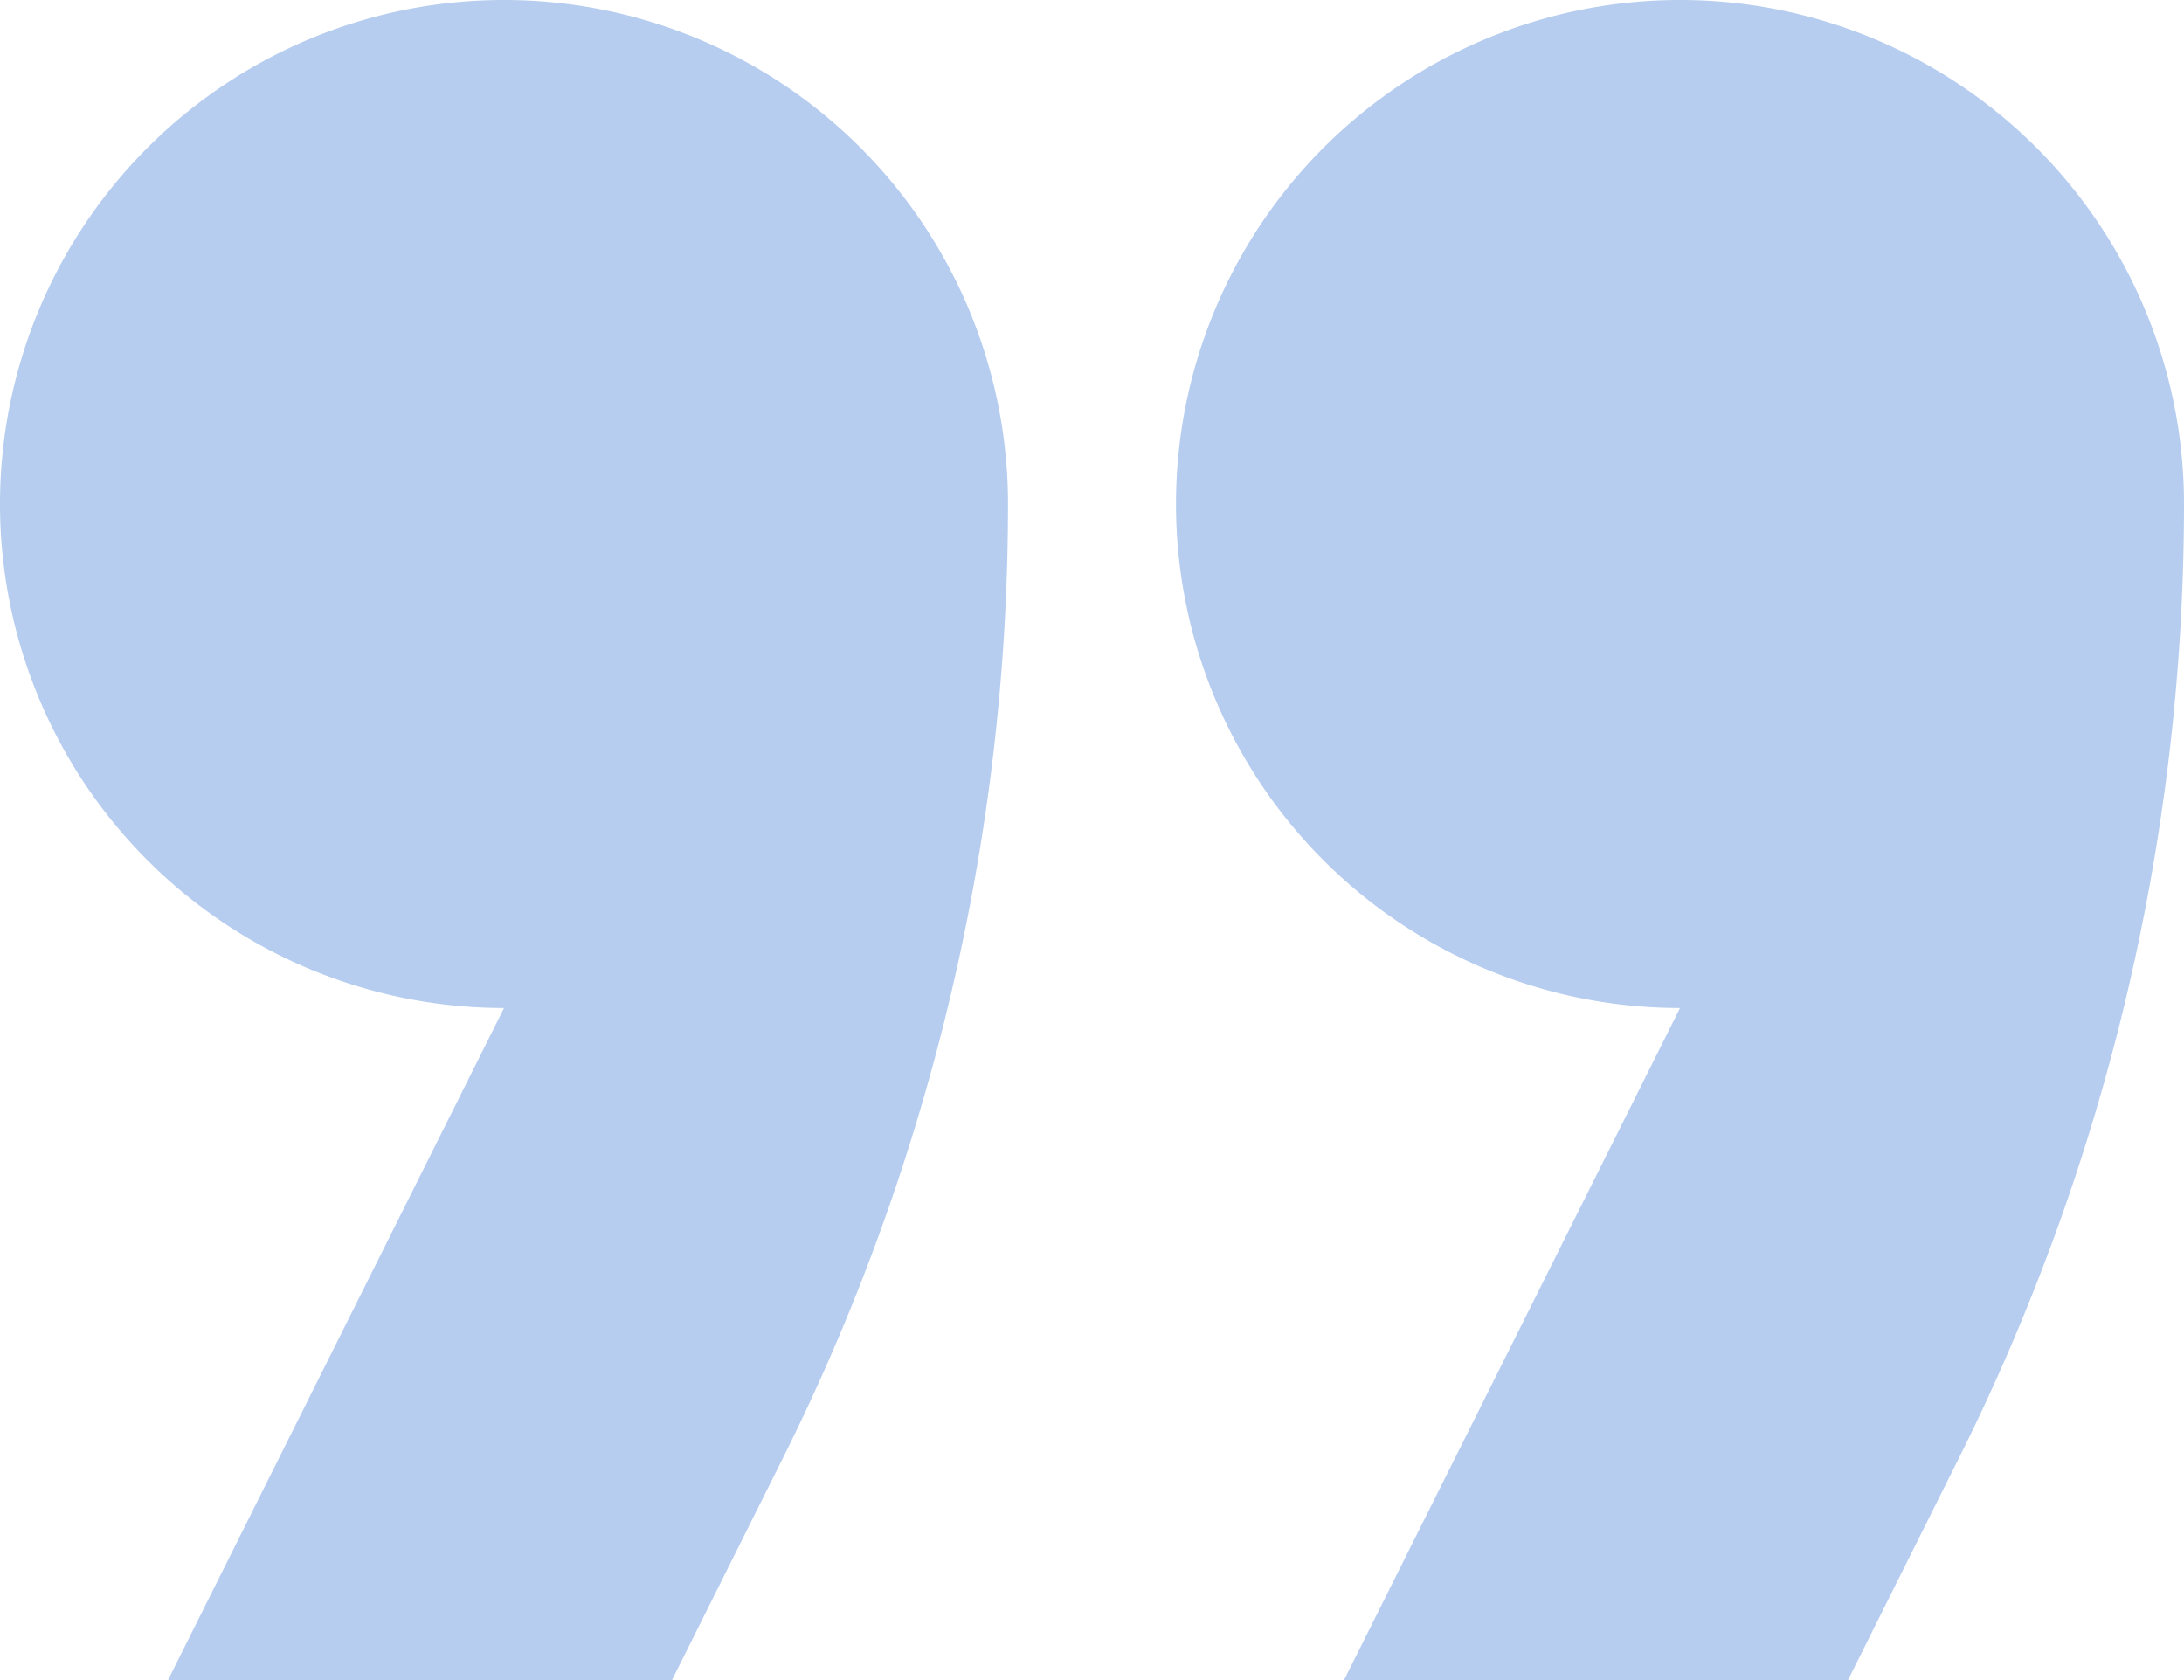 <svg xmlns="http://www.w3.org/2000/svg" width="13" height="10" viewBox="0 0 13 10">
    <g fill="#B6CDF0" fill-rule="evenodd">
        <path d="M3 6l-2 4h3l.658-1.317A12.708 12.708 0 0 0 6 3a3 3 0 1 0-6 0 3 3 0 0 0 3 3zM10 6l-2 4h3l.658-1.317A12.708 12.708 0 0 0 13 3a3 3 0 1 0-6 0 3 3 0 0 0 3 3z"/>
    </g>
</svg>
